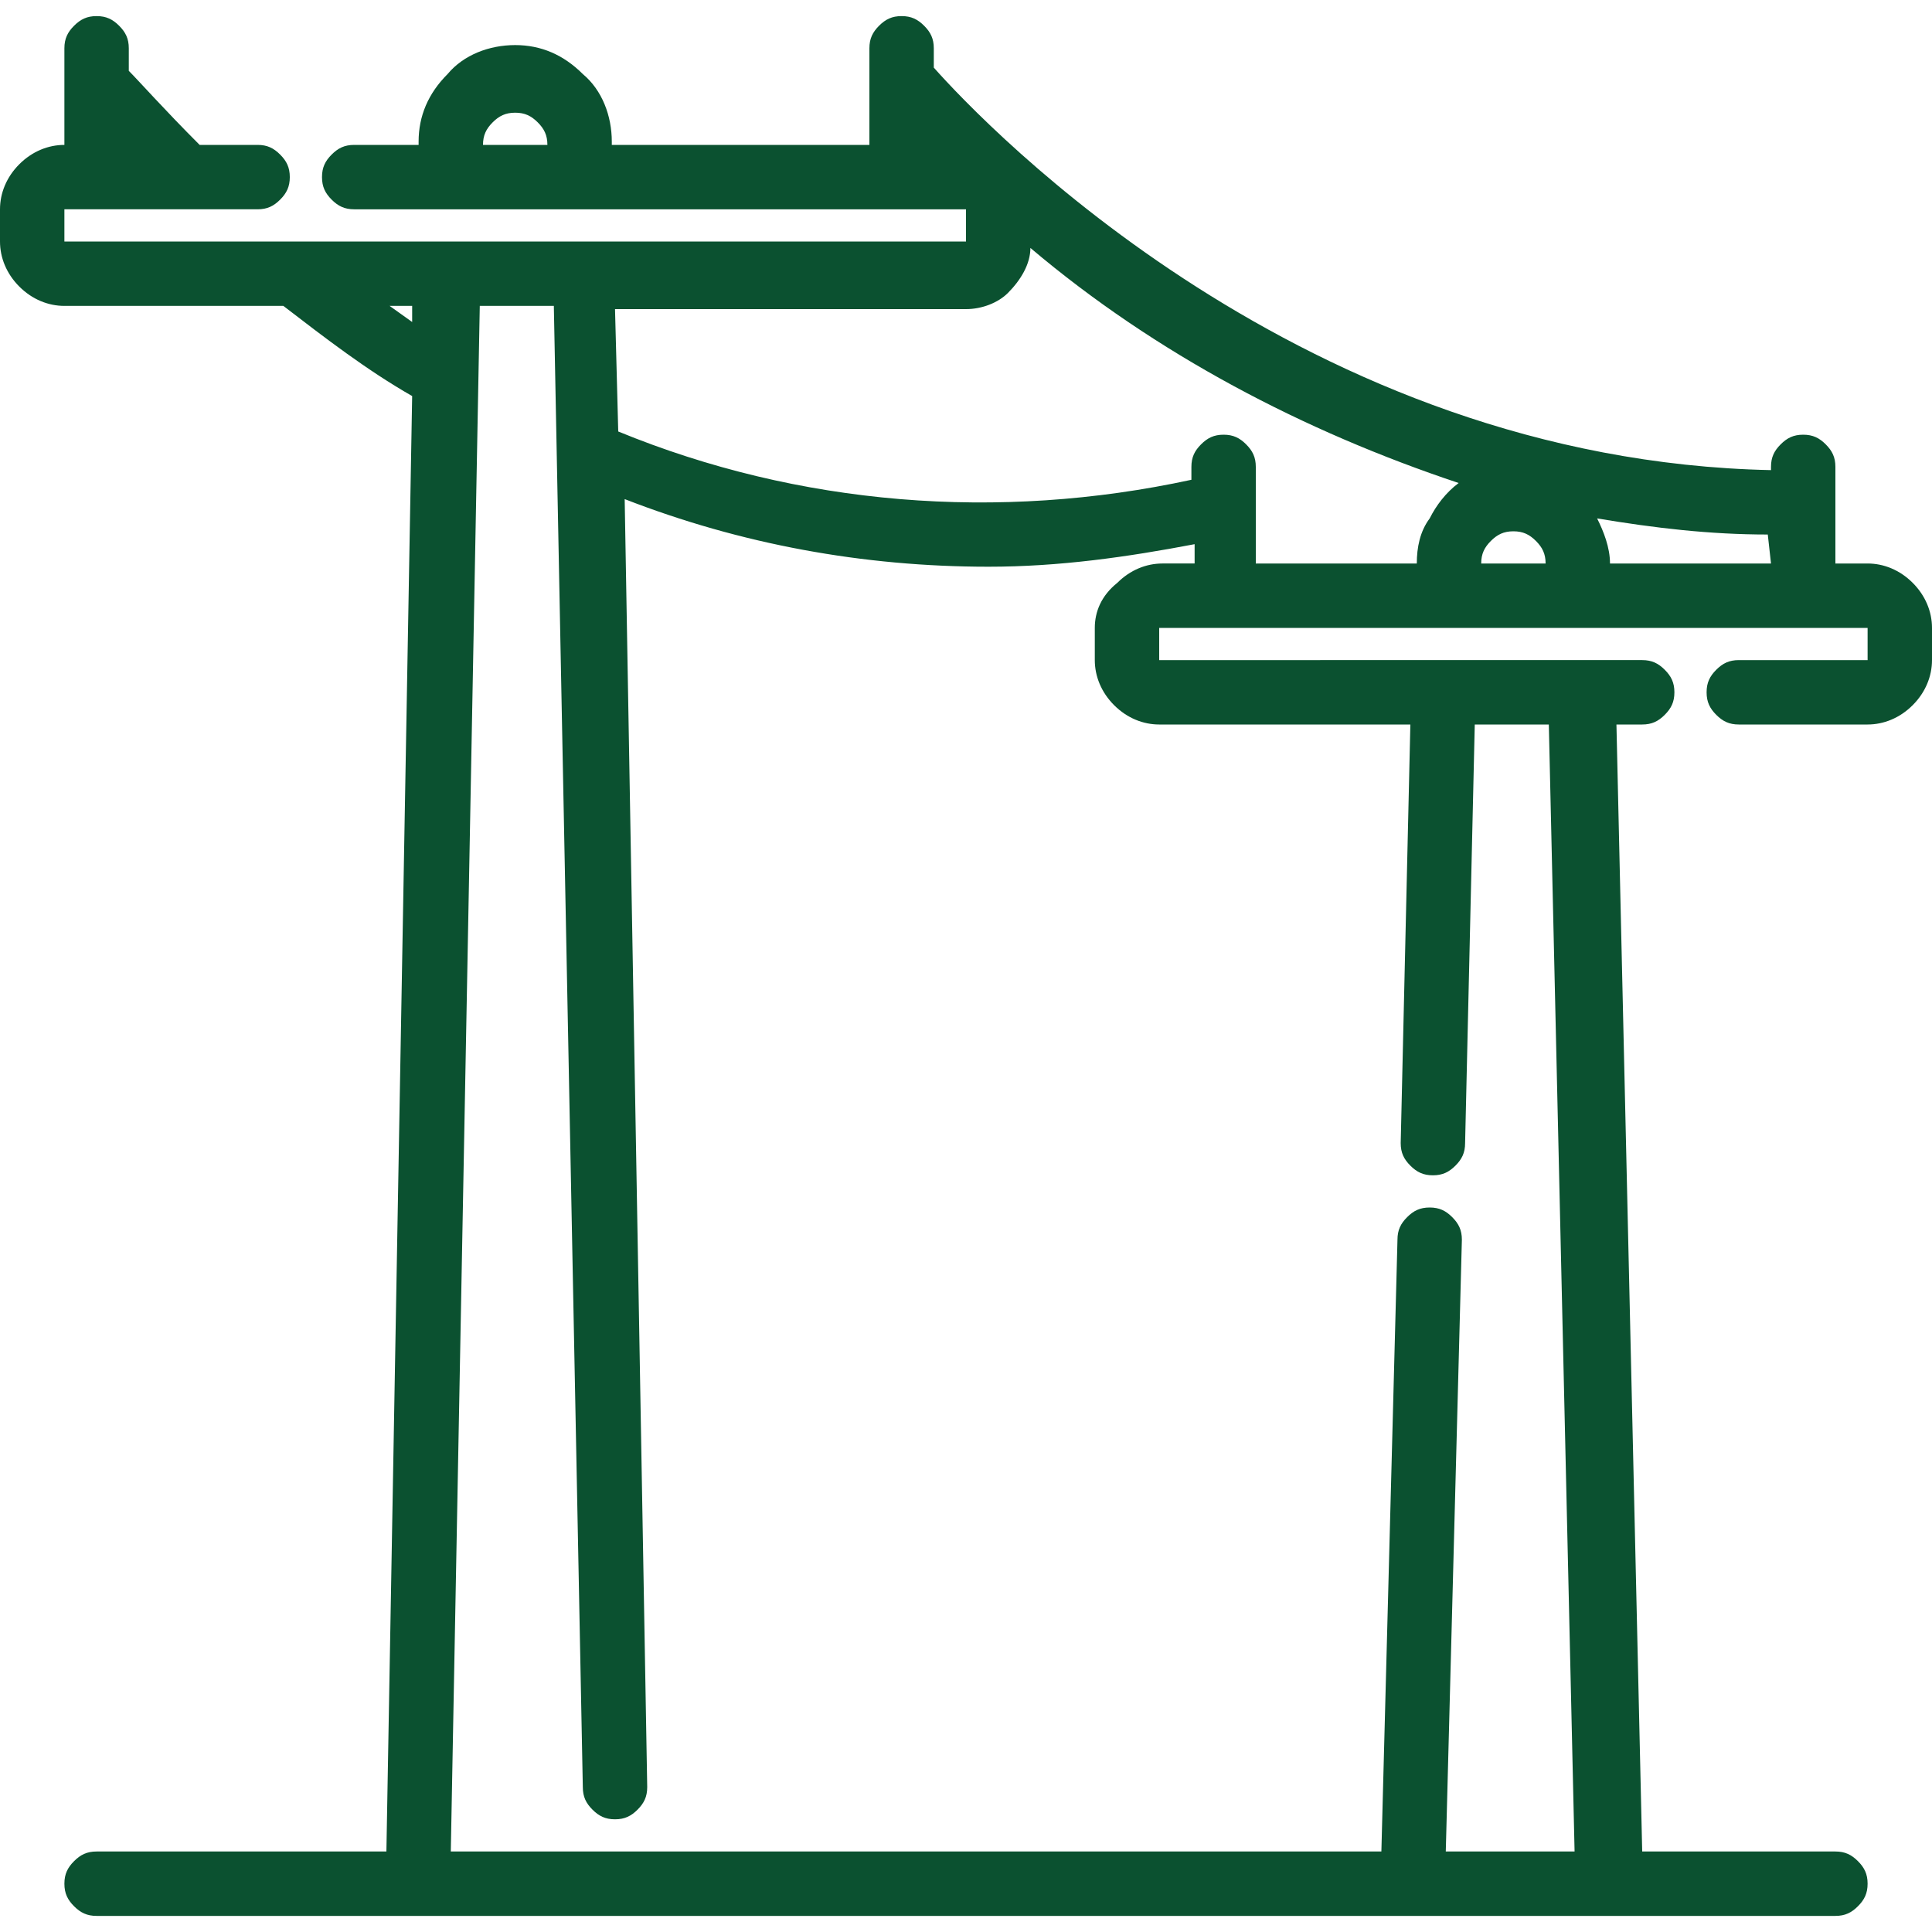 <?xml version="1.0" encoding="UTF-8"?> <svg xmlns="http://www.w3.org/2000/svg" xmlns:xlink="http://www.w3.org/1999/xlink" version="1.1" id="Layer_1" x="0px" y="0px" viewBox="0 0 60 60" style="enable-background:new 0 0 60 60;" xml:space="preserve"> <style type="text/css"> .st0{fill:#0B5130;} </style> <path class="st0" d="M58,17.5h-1v-3c0-0.3-0.1-0.5-0.3-0.7s-0.4-0.3-0.7-0.3s-0.5,0.1-0.7,0.3S55,14.2,55,14.5v0.1 C40.5,14.3,30.6,3.9,29,2.1V1.5c0-0.3-0.1-0.5-0.3-0.7c-0.2-0.2-0.4-0.3-0.7-0.3s-0.5,0.1-0.7,0.3C27.1,1,27,1.2,27,1.5v3h-8V4.4 c0-0.8-0.3-1.6-0.9-2.1c-0.6-0.6-1.3-0.9-2.1-0.9s-1.6,0.3-2.1,0.9c-0.6,0.6-0.9,1.3-0.9,2.1v0.1H11c-0.3,0-0.5,0.1-0.7,0.3 C10.1,5,10,5.2,10,5.5s0.1,0.5,0.3,0.7c0.2,0.2,0.4,0.3,0.7,0.3h19v1H2v-1h6c0.3,0,0.5-0.1,0.7-0.3C8.9,6,9,5.8,9,5.5S8.9,5,8.7,4.8 C8.5,4.6,8.3,4.5,8,4.5H6.2C5.1,3.4,4.3,2.5,4,2.2V1.5C4,1.2,3.9,1,3.7,0.8C3.5,0.6,3.3,0.5,3,0.5S2.5,0.6,2.3,0.8 C2.1,1,2,1.2,2,1.5v3c-0.5,0-1,0.2-1.4,0.6C0.2,5.5,0,6,0,6.5v1c0,0.5,0.2,1,0.6,1.4C1,9.3,1.5,9.5,2,9.5h6.8c1.3,1,2.6,2,4,2.8 L12,57.5H3c-0.3,0-0.5,0.1-0.7,0.3C2.1,58,2,58.2,2,58.5s0.1,0.5,0.3,0.7c0.2,0.2,0.4,0.3,0.7,0.3h54c0.3,0,0.5-0.1,0.7-0.3 s0.3-0.4,0.3-0.7s-0.1-0.5-0.3-0.7s-0.4-0.3-0.7-0.3h-6l-0.8-35H51c0.3,0,0.5-0.1,0.7-0.3s0.3-0.4,0.3-0.7s-0.1-0.5-0.3-0.7 s-0.4-0.3-0.7-0.3H36v-1h22v1h-4c-0.3,0-0.5,0.1-0.7,0.3S53,21.2,53,21.5s0.1,0.5,0.3,0.7s0.4,0.3,0.7,0.3h4c0.5,0,1-0.2,1.4-0.6 c0.4-0.4,0.6-0.9,0.6-1.4v-1c0-0.5-0.2-1-0.6-1.4C59,17.7,58.5,17.5,58,17.5z M55,17.5h-5c0-0.5-0.2-1-0.4-1.4 c1.8,0.3,3.5,0.5,5.3,0.5L55,17.5z M47,16.5c0.3,0,0.5,0.1,0.7,0.3s0.3,0.4,0.3,0.7h-2c0-0.3,0.1-0.5,0.3-0.7S46.7,16.5,47,16.5z M15,4.5c0-0.3,0.1-0.5,0.3-0.7c0.2-0.2,0.4-0.3,0.7-0.3s0.5,0.1,0.7,0.3C16.9,4,17,4.2,17,4.5H15z M32,7.7 c3.9,3.3,8.5,5.7,13.3,7.3c-0.4,0.3-0.7,0.7-0.9,1.1C44.1,16.5,44,17,44,17.5h-5v-3c0-0.3-0.1-0.5-0.3-0.7s-0.4-0.3-0.7-0.3 s-0.5,0.1-0.7,0.3S37,14.2,37,14.5v0.4c-6,1.3-12.2,0.8-17.8-1.5l-0.1-3.8H30c0.5,0,1-0.2,1.3-0.5C31.7,8.7,32,8.2,32,7.7z M12.1,9.5h0.7V10L12.1,9.5z M34,19.5v1c0,0.5,0.2,1,0.6,1.4c0.4,0.4,0.9,0.6,1.4,0.6h7.8l-0.3,13c0,0.3,0.1,0.5,0.3,0.7 s0.4,0.3,0.7,0.3c0.3,0,0.5-0.1,0.7-0.3s0.3-0.4,0.3-0.7l0.3-13h2.3l0.8,35h-4l0.5-19c0-0.3-0.1-0.5-0.3-0.7s-0.4-0.3-0.7-0.3 c-0.3,0-0.5,0.1-0.7,0.3s-0.3,0.4-0.3,0.7l-0.5,19H14l0.9-48h2.3l0.9,46c0,0.3,0.1,0.5,0.3,0.7s0.4,0.3,0.7,0.3s0.5-0.1,0.7-0.3 s0.3-0.4,0.3-0.7l-0.7-40c3.6,1.4,7.4,2.1,11.3,2.1c2.2,0,4.3-0.3,6.4-0.7v0.6h-1c-0.5,0-1,0.2-1.4,0.6C34.2,18.5,34,19,34,19.5z"></path> </svg> 
